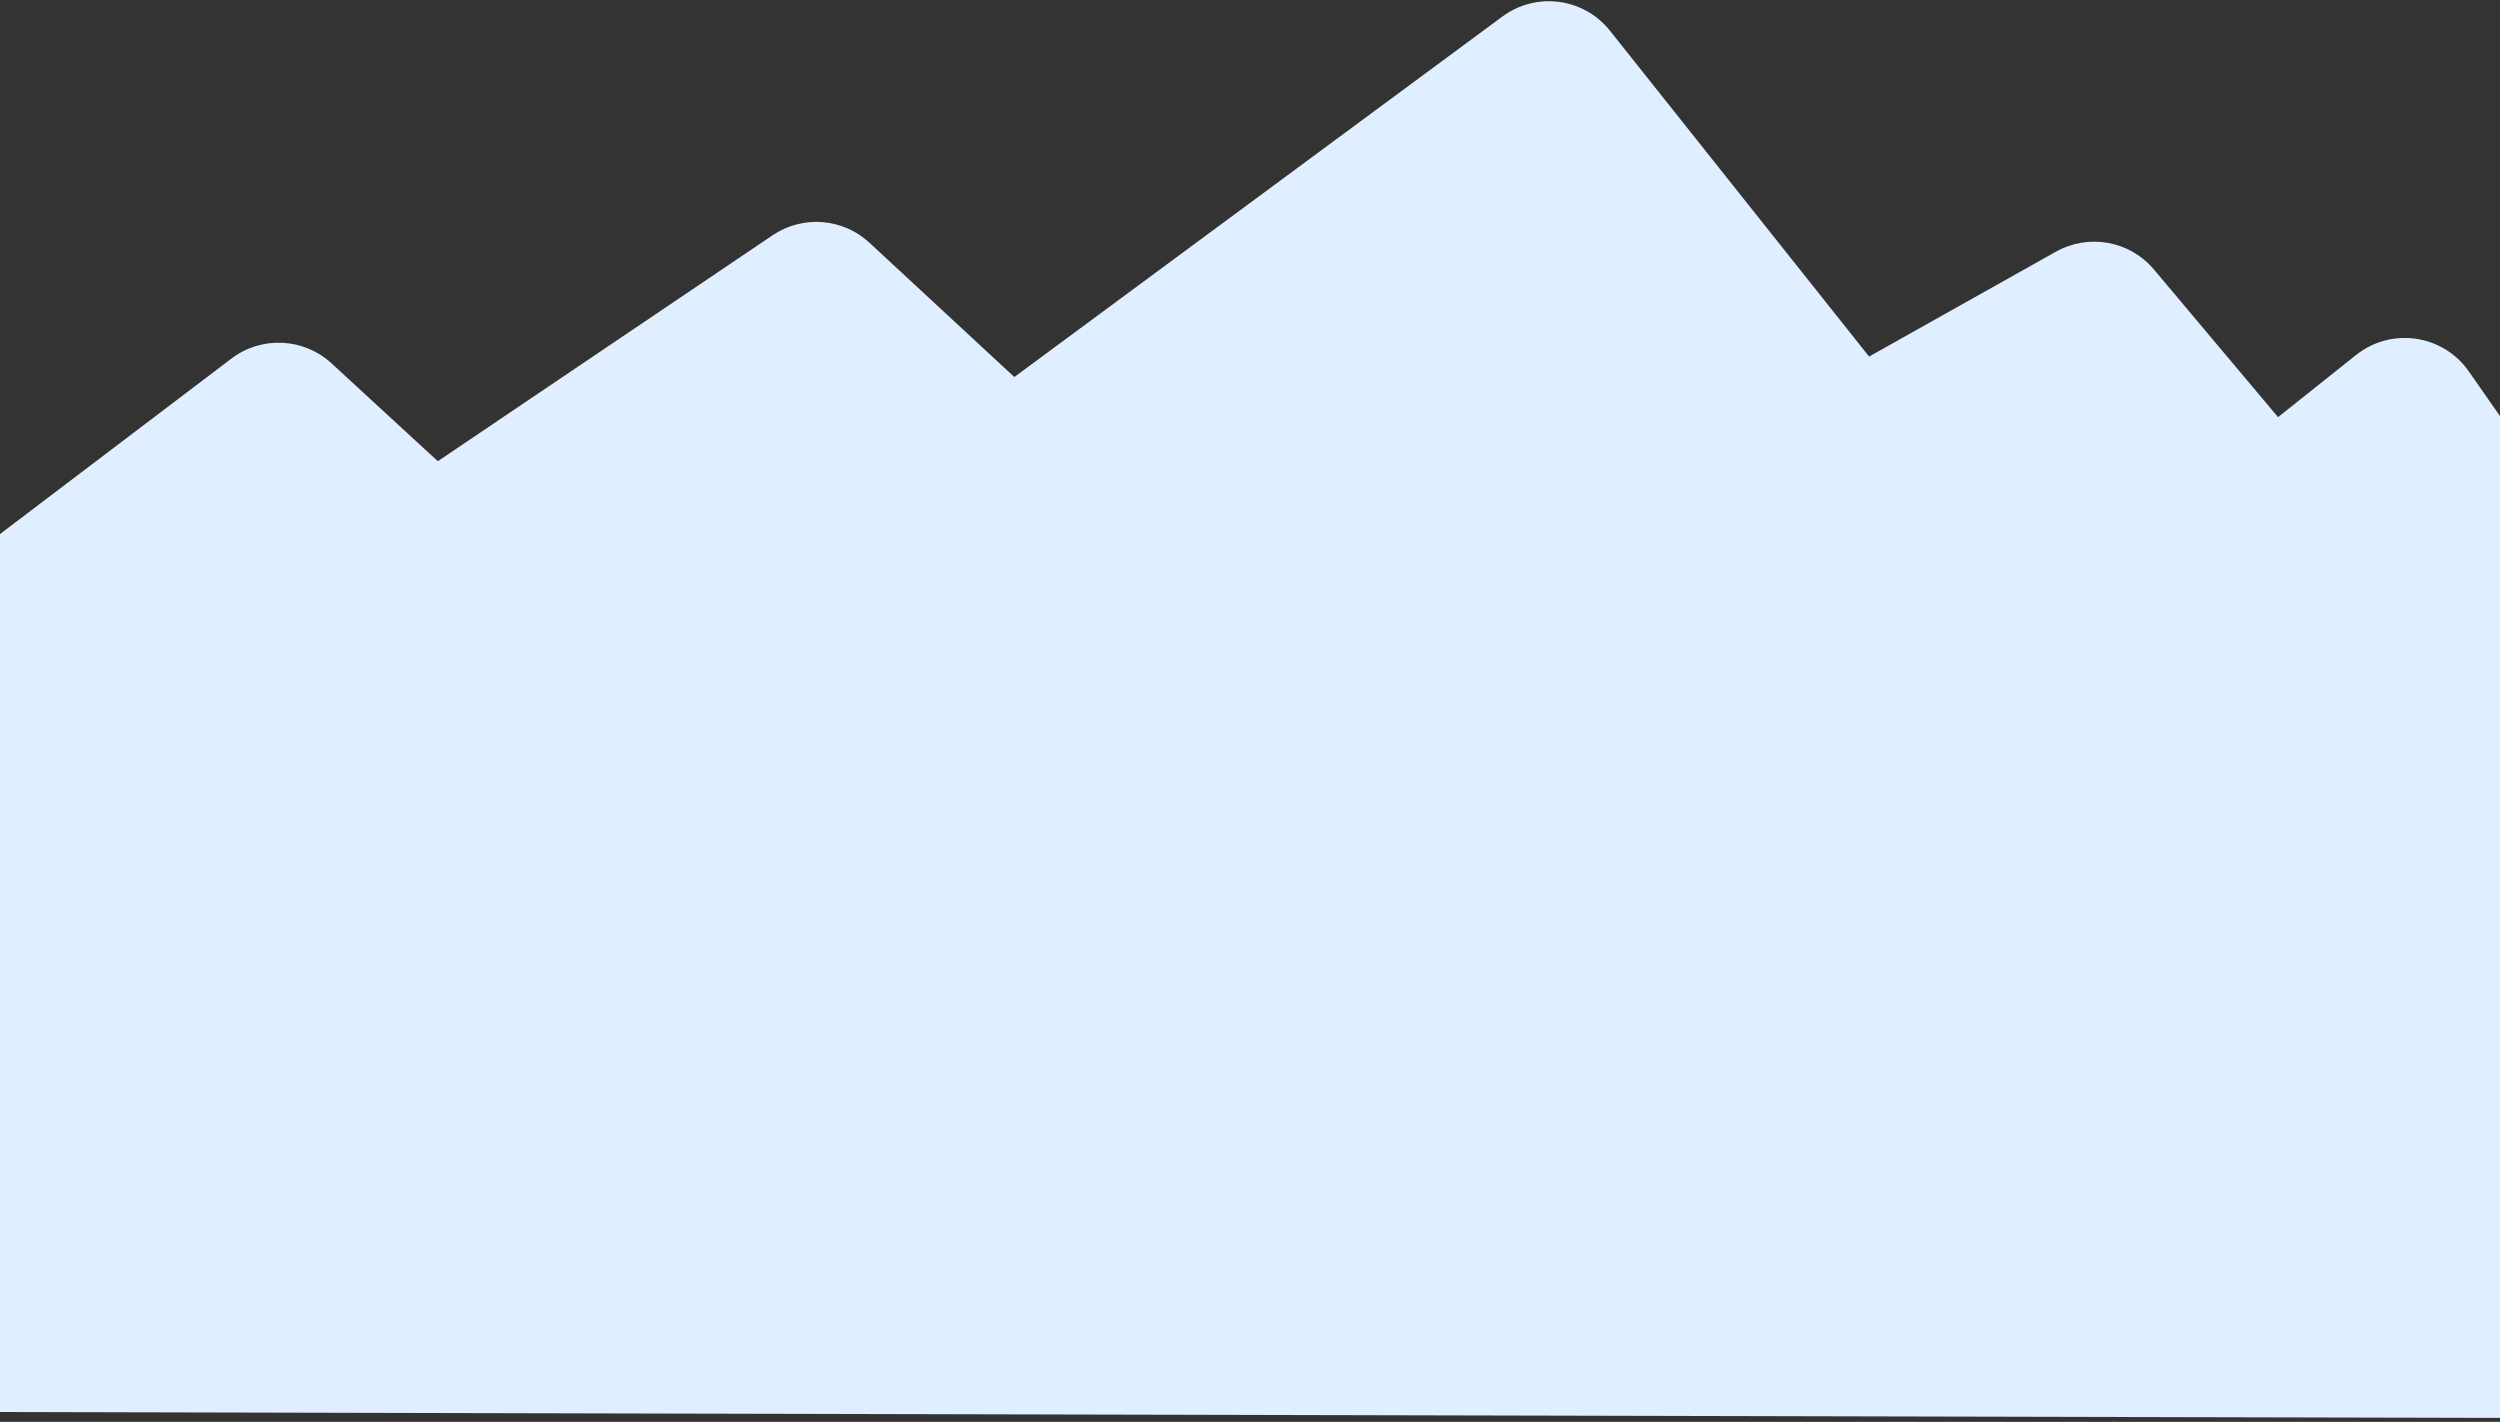 <svg width="1280" height="728" viewBox="0 0 1280 728" fill="none" xmlns="http://www.w3.org/2000/svg">
<rect x="0" y="0" width="1280" height="728" fill="#333333" stroke="none"/>
<path d="M118.489 183.594L-591.044 721.568L2051.86 727.779L1732.01 320.652C1718.05 302.881 1692.15 300.197 1674.84 314.728L1630.73 351.753L1535.58 245.049C1521.96 229.774 1499.01 227.244 1482.39 239.188L1359.69 327.355L1264.04 190.166C1250.83 171.222 1224.37 167.367 1206.31 181.756L1166.36 213.577L1102.83 138.002C1090.46 123.292 1069.39 119.454 1052.63 128.86L956.975 182.554L824.31 15.738C810.905 -1.118 786.562 -4.335 769.239 8.46L519.343 193.034L445.144 124.267C431.515 111.636 410.981 110.054 395.578 120.45L224.159 236.14L169.751 186.042C155.508 172.927 133.917 171.896 118.489 183.594Z" fill="#DFEFFF"/>
</svg>
